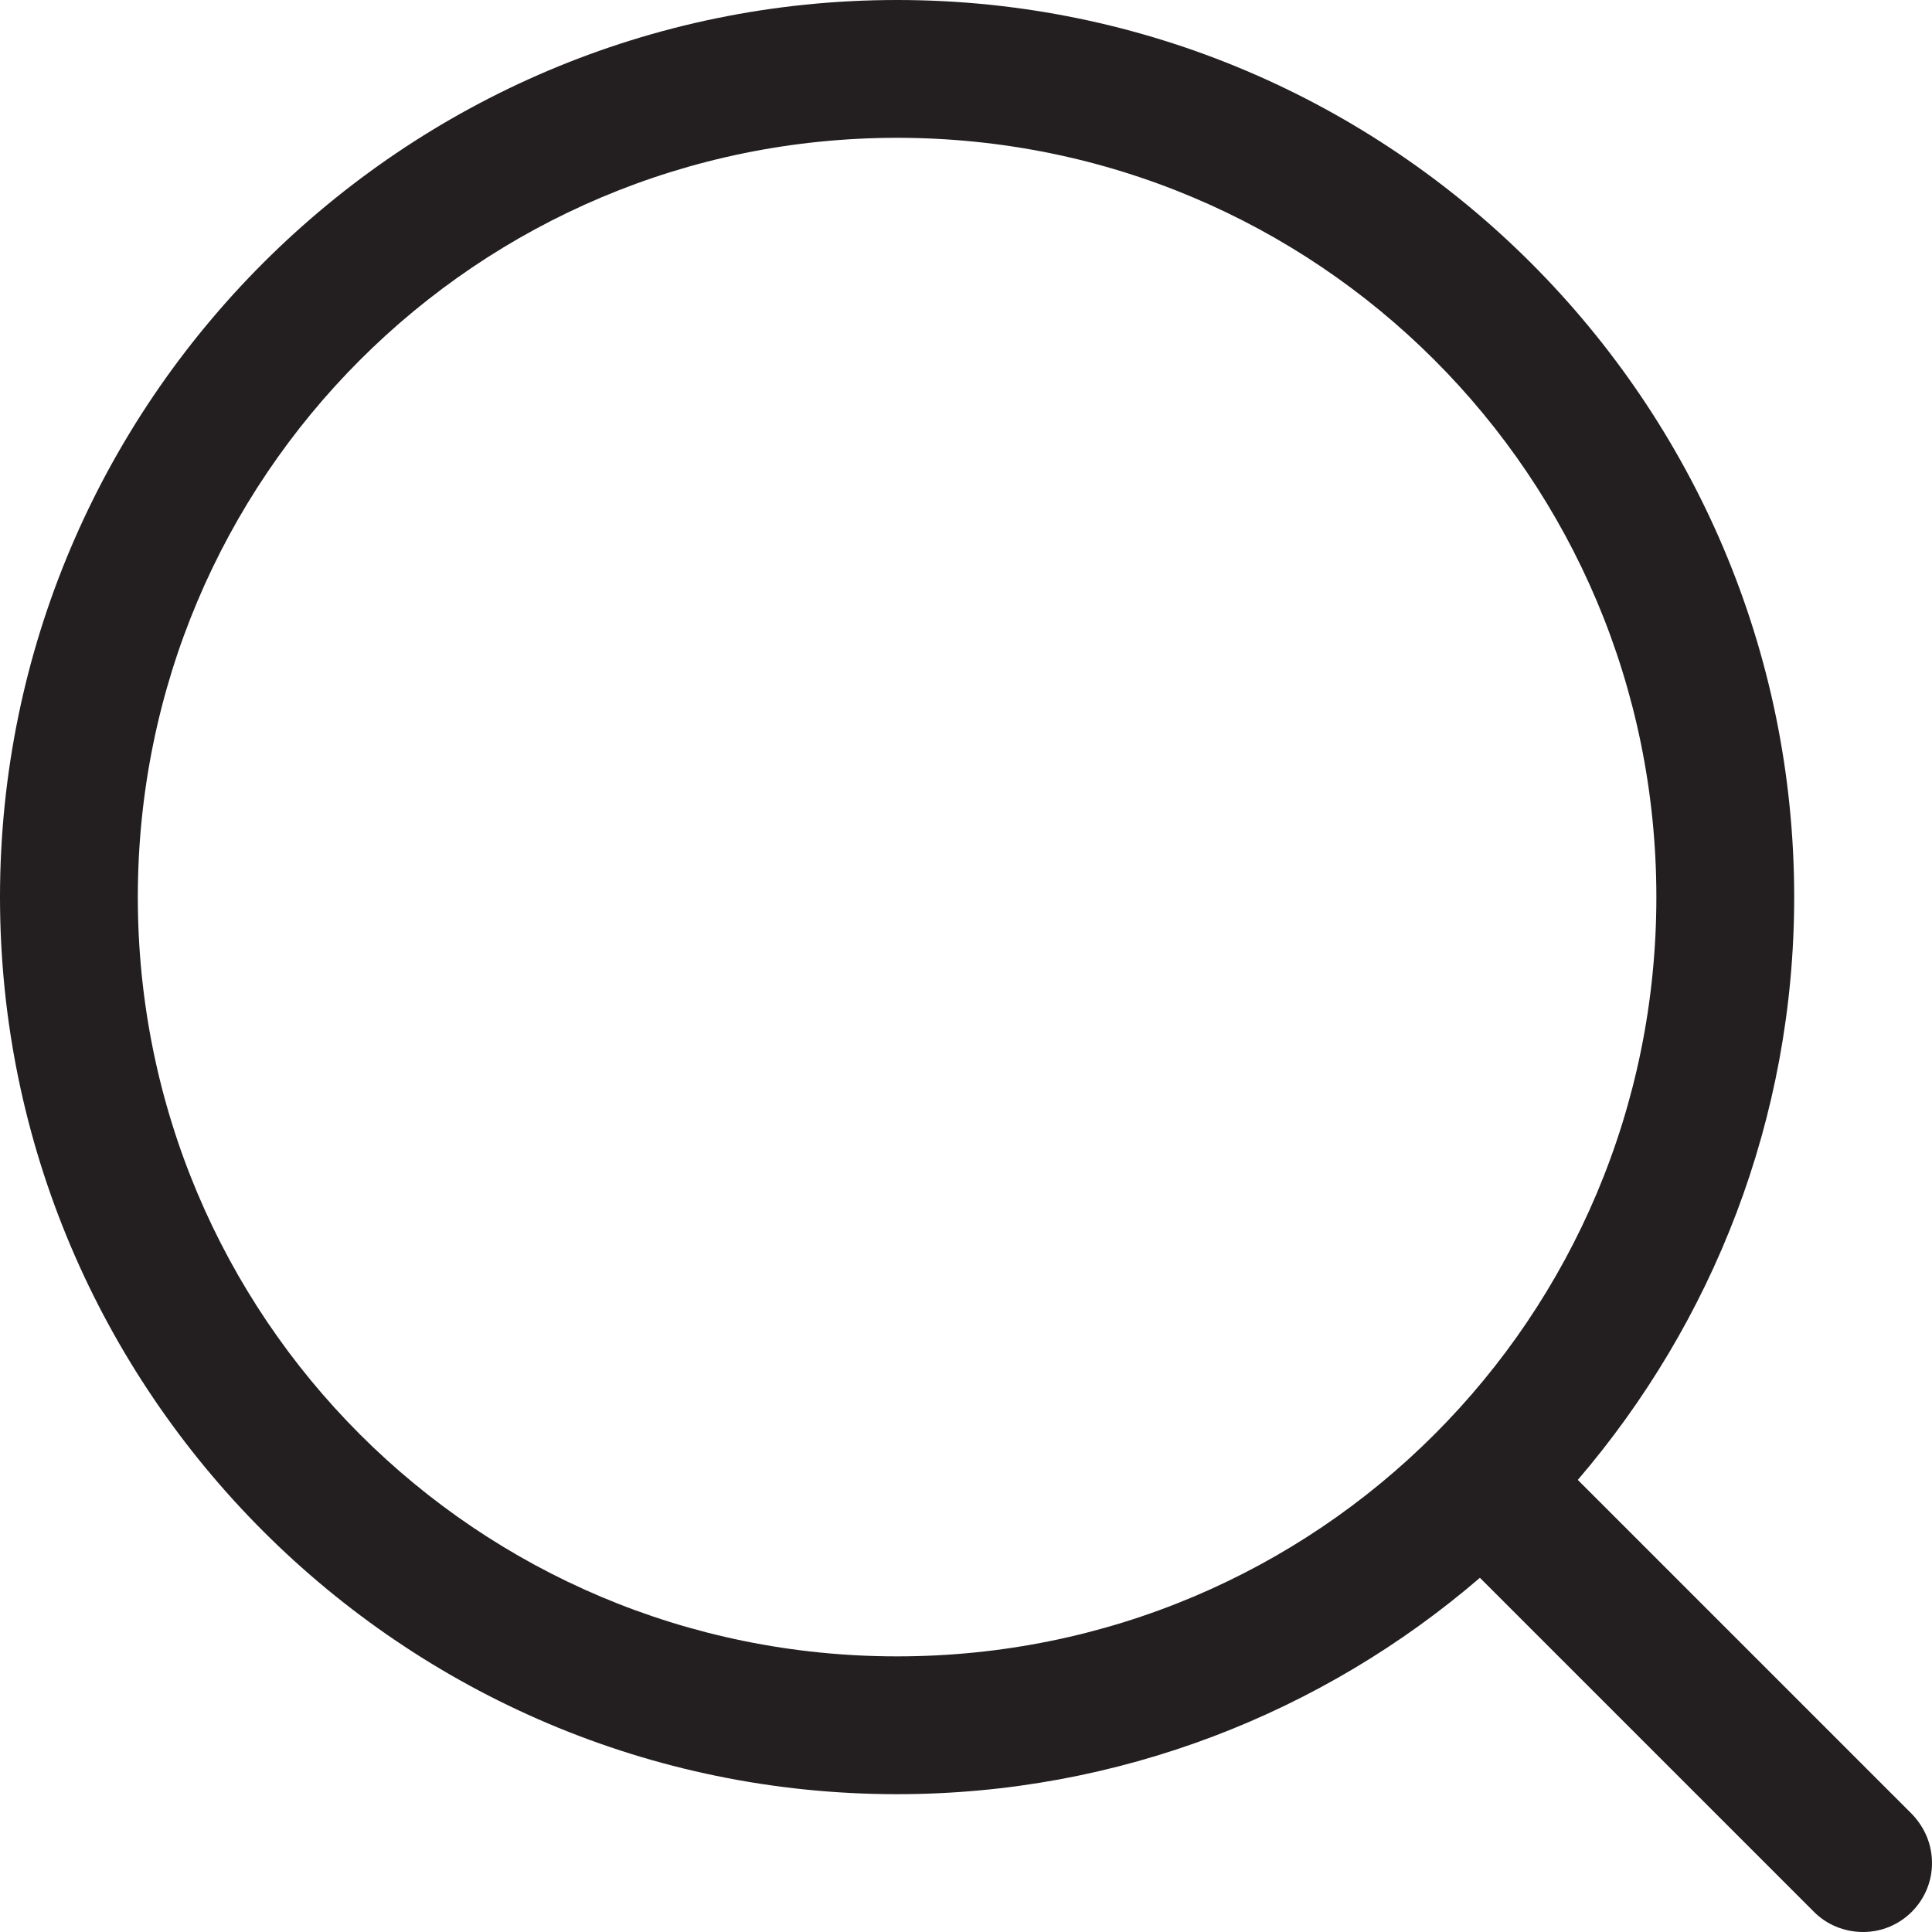 <svg viewBox="0 0 300 300" version="1.1" xmlns="http://www.w3.org/2000/svg" id="Layer_1">
  
  <defs>
    <style>
      .st0 {
        fill: #231f20;
      }
    </style>
  </defs>
  <path d="M139.3,0C62.5,0,0,62.5,0,139.3s62.5,139.3,139.3,139.3c34.5,0,66.2-12.7,90.5-33.6l51.9,51.9c1.9,1.9,4.6,3.1,7.6,3.1,5.9,0,10.7-4.8,10.7-10.7,0-3-1.2-5.6-3.1-7.6l-51.9-51.9c20.9-24.4,33.6-56,33.6-90.5C278.6,62.5,216.1,0,139.3,0h0ZM139.3,21.4c65.2,0,117.9,52.6,117.9,117.9s-52.6,117.9-117.9,117.9S21.4,204.5,21.4,139.3,74.1,21.4,139.3,21.4h0Z" class="st0"></path>
</svg>